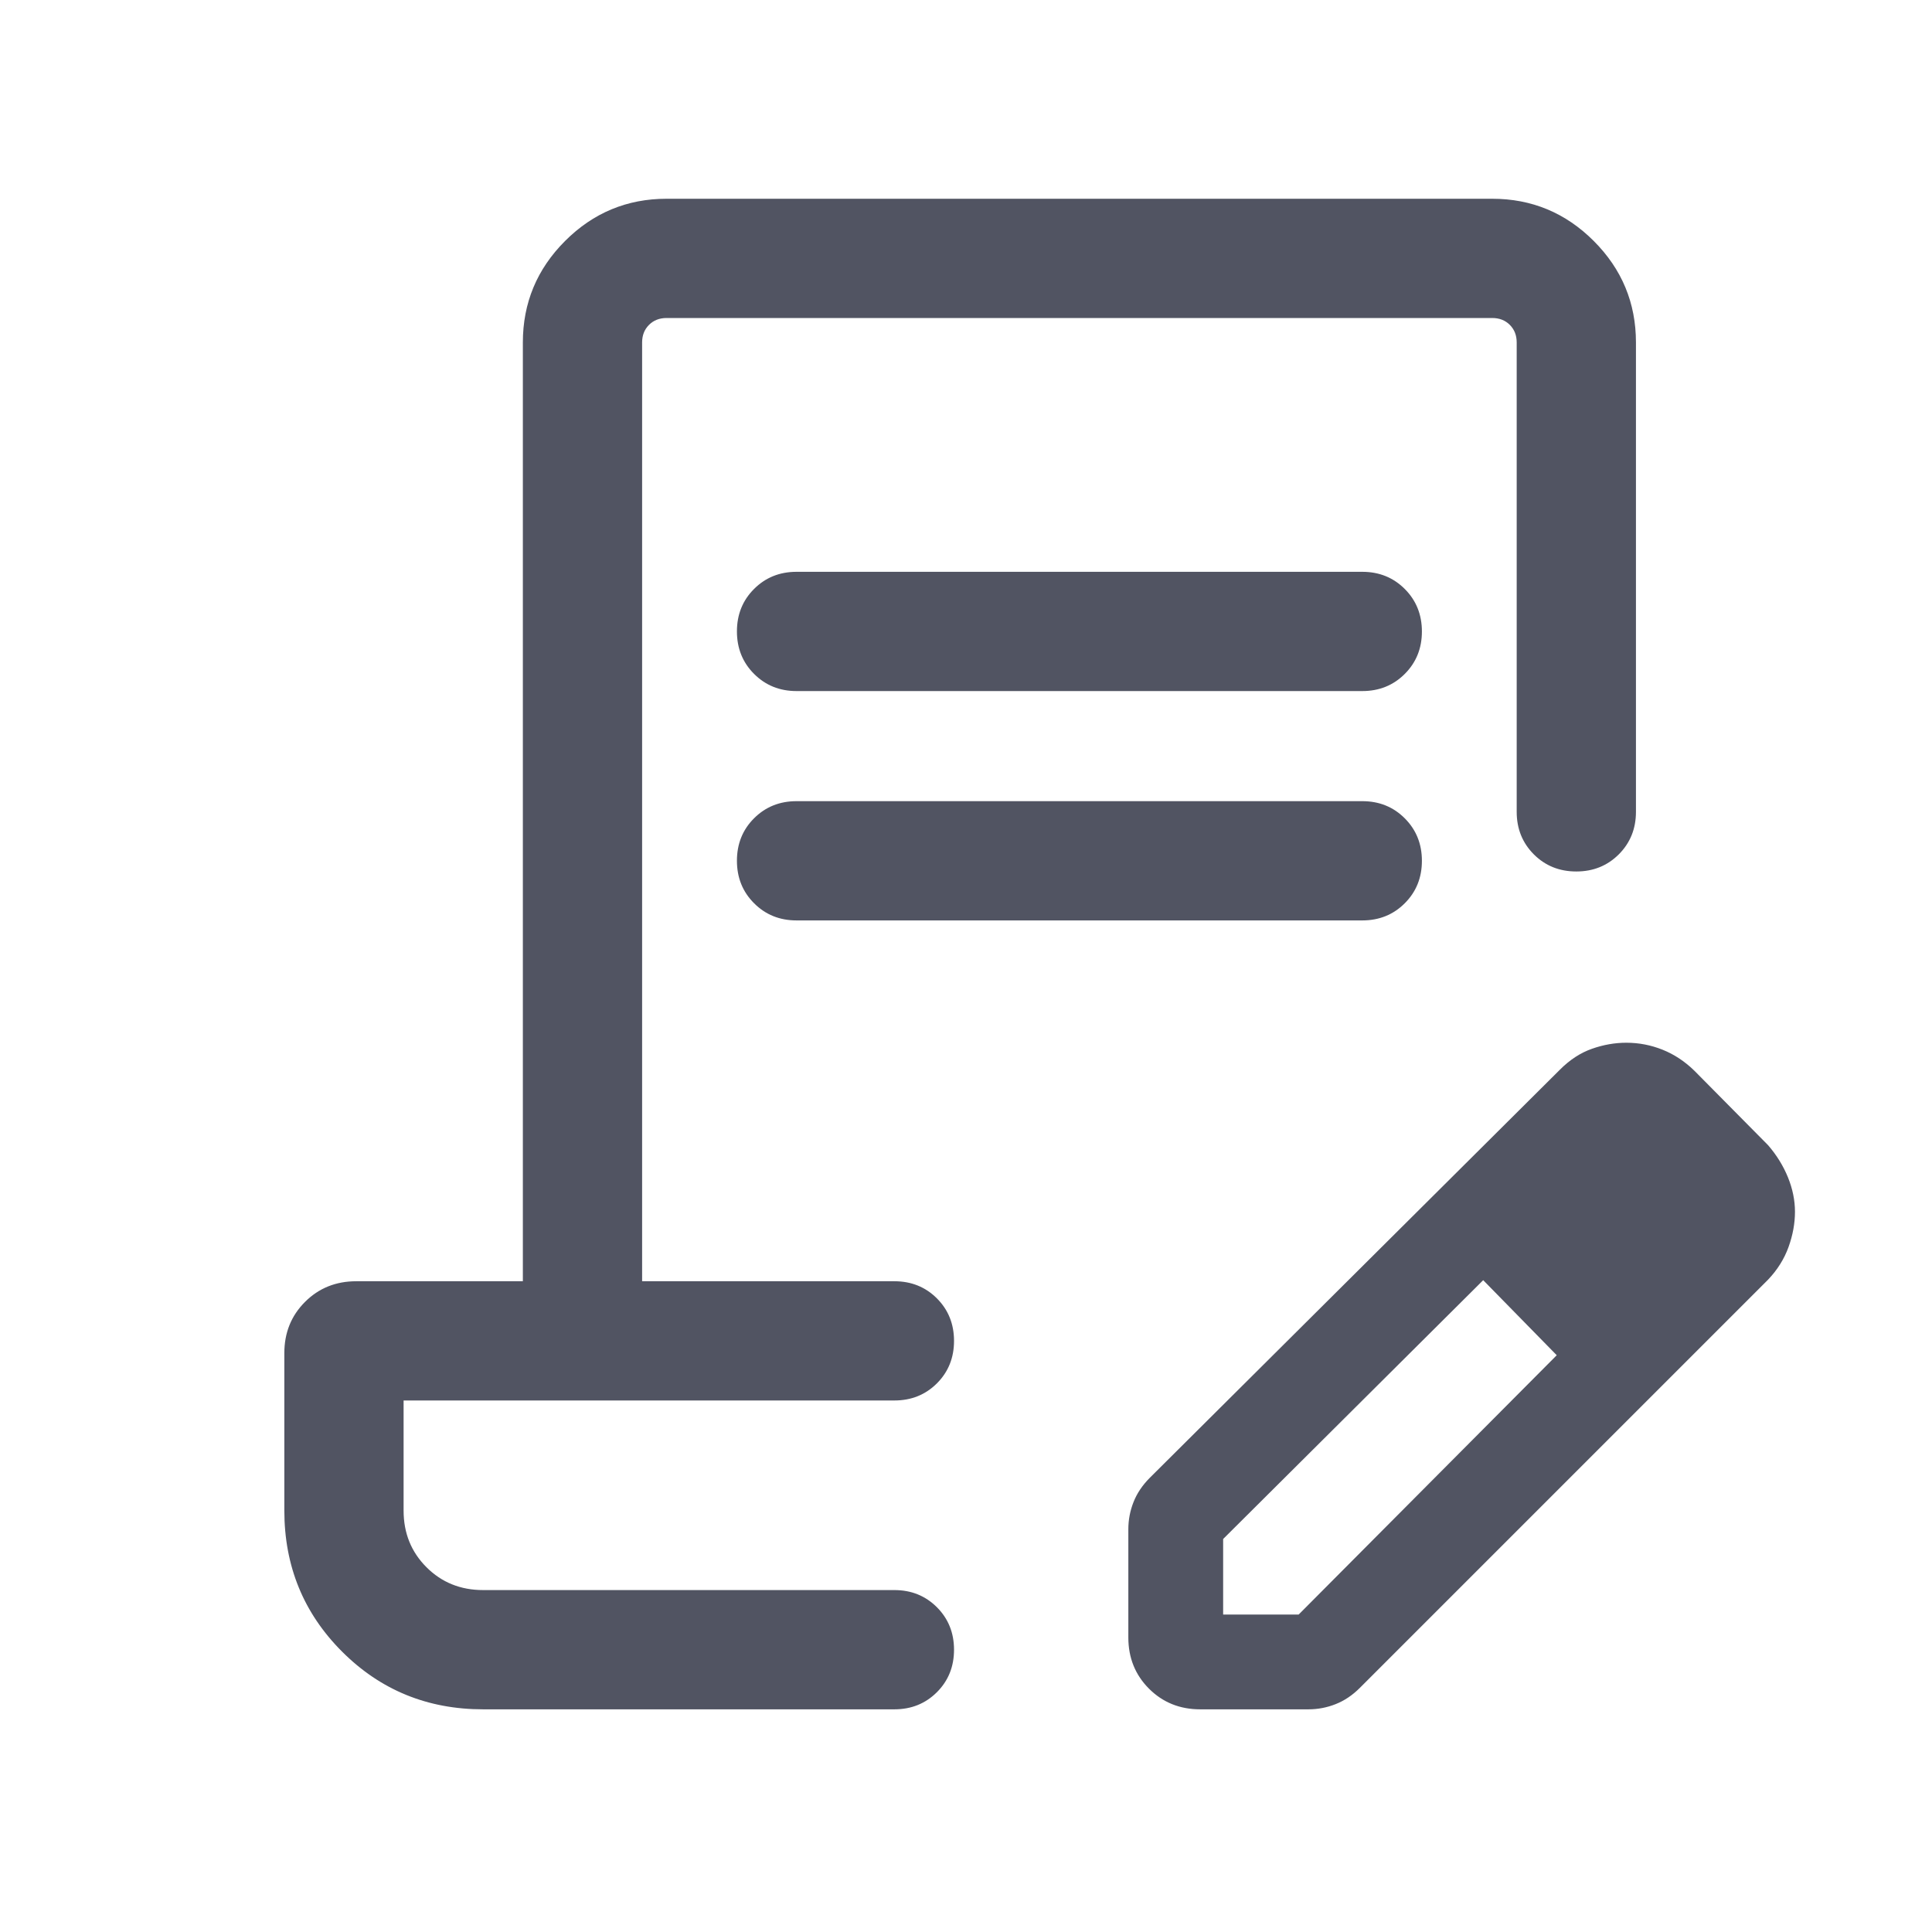 <svg width="81" height="80" viewBox="0 0 81 80" fill="none" xmlns="http://www.w3.org/2000/svg">
<path d="M33.396 23.974H57.114C57.822 23.974 58.416 24.214 58.895 24.693C59.374 25.172 59.614 25.767 59.614 26.476C59.614 27.184 59.374 27.777 58.895 28.256C58.416 28.735 57.822 28.974 57.114 28.974H33.396C32.687 28.974 32.094 28.734 31.615 28.255C31.135 27.775 30.896 27.181 30.896 26.473C30.896 25.764 31.135 25.171 31.615 24.692C32.094 24.213 32.687 23.974 33.396 23.974ZM33.396 33.59H57.114C57.822 33.59 58.416 33.829 58.895 34.309C59.374 34.788 59.614 35.382 59.614 36.09C59.614 36.799 59.374 37.393 58.895 37.871C58.416 38.35 57.822 38.59 57.114 38.59H33.396C32.687 38.59 32.094 38.35 31.615 37.87C31.135 37.391 30.896 36.797 30.896 36.088C30.896 35.38 31.135 34.786 31.615 34.307C32.094 33.829 32.687 33.59 33.396 33.59ZM20.255 71.666C17.926 71.666 15.955 70.86 14.341 69.246C12.728 67.633 11.921 65.662 11.921 63.333V56.73C11.921 55.877 12.21 55.161 12.788 54.584C13.365 54.007 14.081 53.718 14.935 53.718H21.921V14.359C21.921 12.702 22.511 11.283 23.691 10.103C24.871 8.923 26.29 8.333 27.947 8.333H62.562C64.219 8.333 65.638 8.923 66.818 10.103C67.998 11.283 68.588 12.702 68.588 14.359V34.038C68.588 34.746 68.348 35.34 67.869 35.82C67.389 36.299 66.796 36.538 66.087 36.538C65.378 36.538 64.785 36.299 64.306 35.82C63.828 35.34 63.588 34.746 63.588 34.038V14.359C63.588 14.059 63.492 13.814 63.3 13.621C63.108 13.429 62.862 13.333 62.562 13.333H27.947C27.648 13.333 27.402 13.429 27.21 13.621C27.017 13.814 26.921 14.059 26.921 14.359V53.718H37.498C38.206 53.718 38.8 53.957 39.28 54.436C39.759 54.916 39.998 55.51 39.998 56.219C39.998 56.927 39.759 57.521 39.28 58C38.8 58.478 38.206 58.717 37.498 58.717H16.921V63.333C16.921 64.278 17.241 65.069 17.88 65.708C18.519 66.347 19.31 66.666 20.255 66.666H37.498C38.206 66.666 38.8 66.906 39.28 67.385C39.759 67.865 39.998 68.459 39.998 69.167C39.998 69.876 39.759 70.47 39.28 70.948C38.8 71.427 38.206 71.666 37.498 71.666H20.255ZM47.306 68.653V64.115C47.306 63.722 47.379 63.342 47.524 62.975C47.669 62.607 47.898 62.267 48.21 61.955L65.402 44.846C65.817 44.431 66.264 44.139 66.745 43.971C67.225 43.802 67.706 43.718 68.186 43.718C68.71 43.718 69.217 43.816 69.707 44.012C70.197 44.209 70.642 44.504 71.043 44.897L74.126 48.012C74.485 48.427 74.763 48.876 74.96 49.359C75.156 49.842 75.255 50.324 75.255 50.807C75.255 51.29 75.165 51.781 74.986 52.281C74.806 52.781 74.52 53.239 74.126 53.653L57.017 70.762C56.706 71.074 56.366 71.303 55.998 71.448C55.63 71.594 55.249 71.666 54.857 71.666H50.319C49.465 71.666 48.749 71.377 48.172 70.8C47.595 70.222 47.306 69.507 47.306 68.653ZM51.281 67.692H54.447L65.267 56.82L63.736 55.236L62.184 53.673L51.281 64.525V67.692ZM63.736 55.236L62.184 53.673L65.267 56.82L63.736 55.236Z" fill="#515462"/>
</svg>
